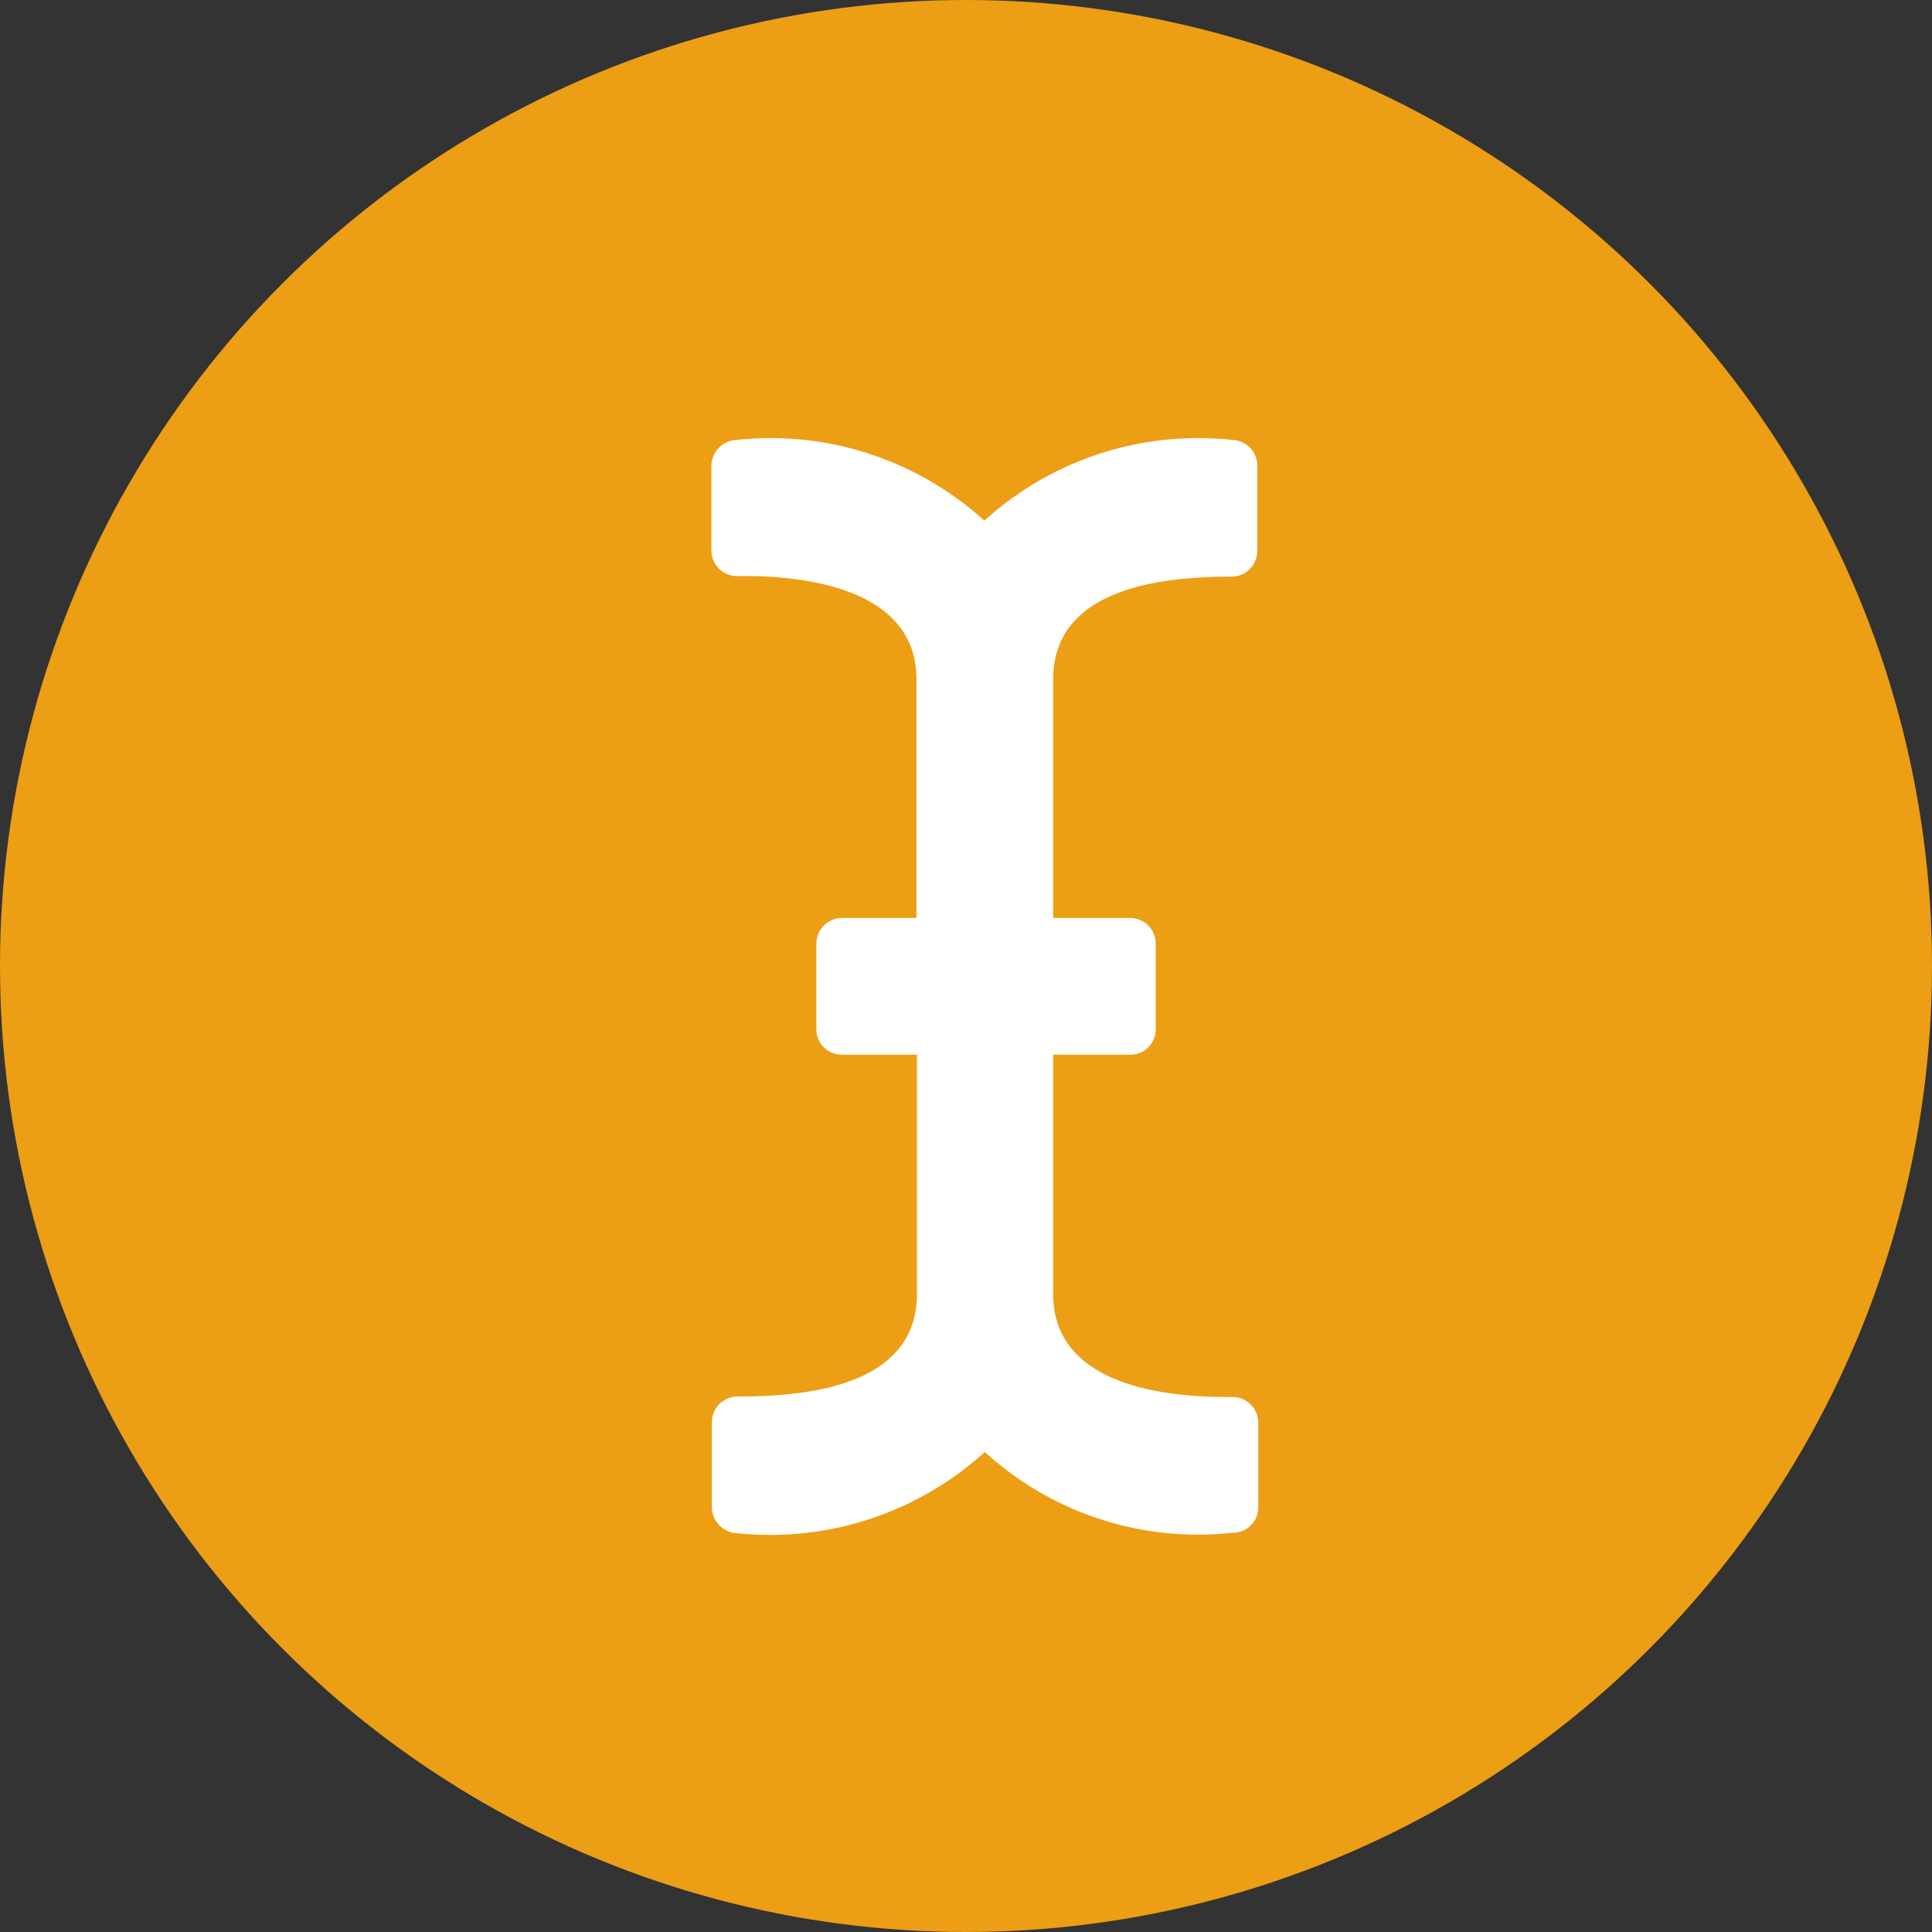 <svg xmlns="http://www.w3.org/2000/svg" width="150" height="150" viewBox="0 0 39 39"><rect x="0" y="0" width="39" height="39" fill="#333333" stroke="none"/><defs><style>.cls-1{fill:#ec9e15;}.cls-2{fill:#fff;}</style></defs><title>ii_serviceIconC</title><g id="Layer_2" data-name="Layer 2"><circle class="cls-1" cx="19.5" cy="19.5" r="19.5"/><path class="cls-2" d="M24.88,11.64c-1.2,0-3.62.14-3.62,2.07v4.82h1.55a.52.52,0,0,1,.52.52v1.73a.51.51,0,0,1-.52.51H21.26v4.83c0,1.94,2.49,2.09,3.61,2.08a.52.52,0,0,1,.53.52v1.71a.51.51,0,0,1-.52.51,6.37,6.37,0,0,1-5-1.63,6.44,6.44,0,0,1-5,1.64.53.53,0,0,1-.51-.52V28.71a.52.52,0,0,1,.52-.52c1.2,0,3.62-.13,3.62-2.07V21.29H17a.51.51,0,0,1-.52-.51V19.05a.52.52,0,0,1,.52-.52H18.5V13.71c0-1.93-2.5-2.1-3.62-2.08a.52.52,0,0,1-.52-.52V9.4a.53.53,0,0,1,.51-.52,6.42,6.42,0,0,1,5,1.63,6.42,6.42,0,0,1,5-1.63.52.52,0,0,1,.51.52v1.72A.52.52,0,0,1,24.88,11.64Z"/></g></svg>